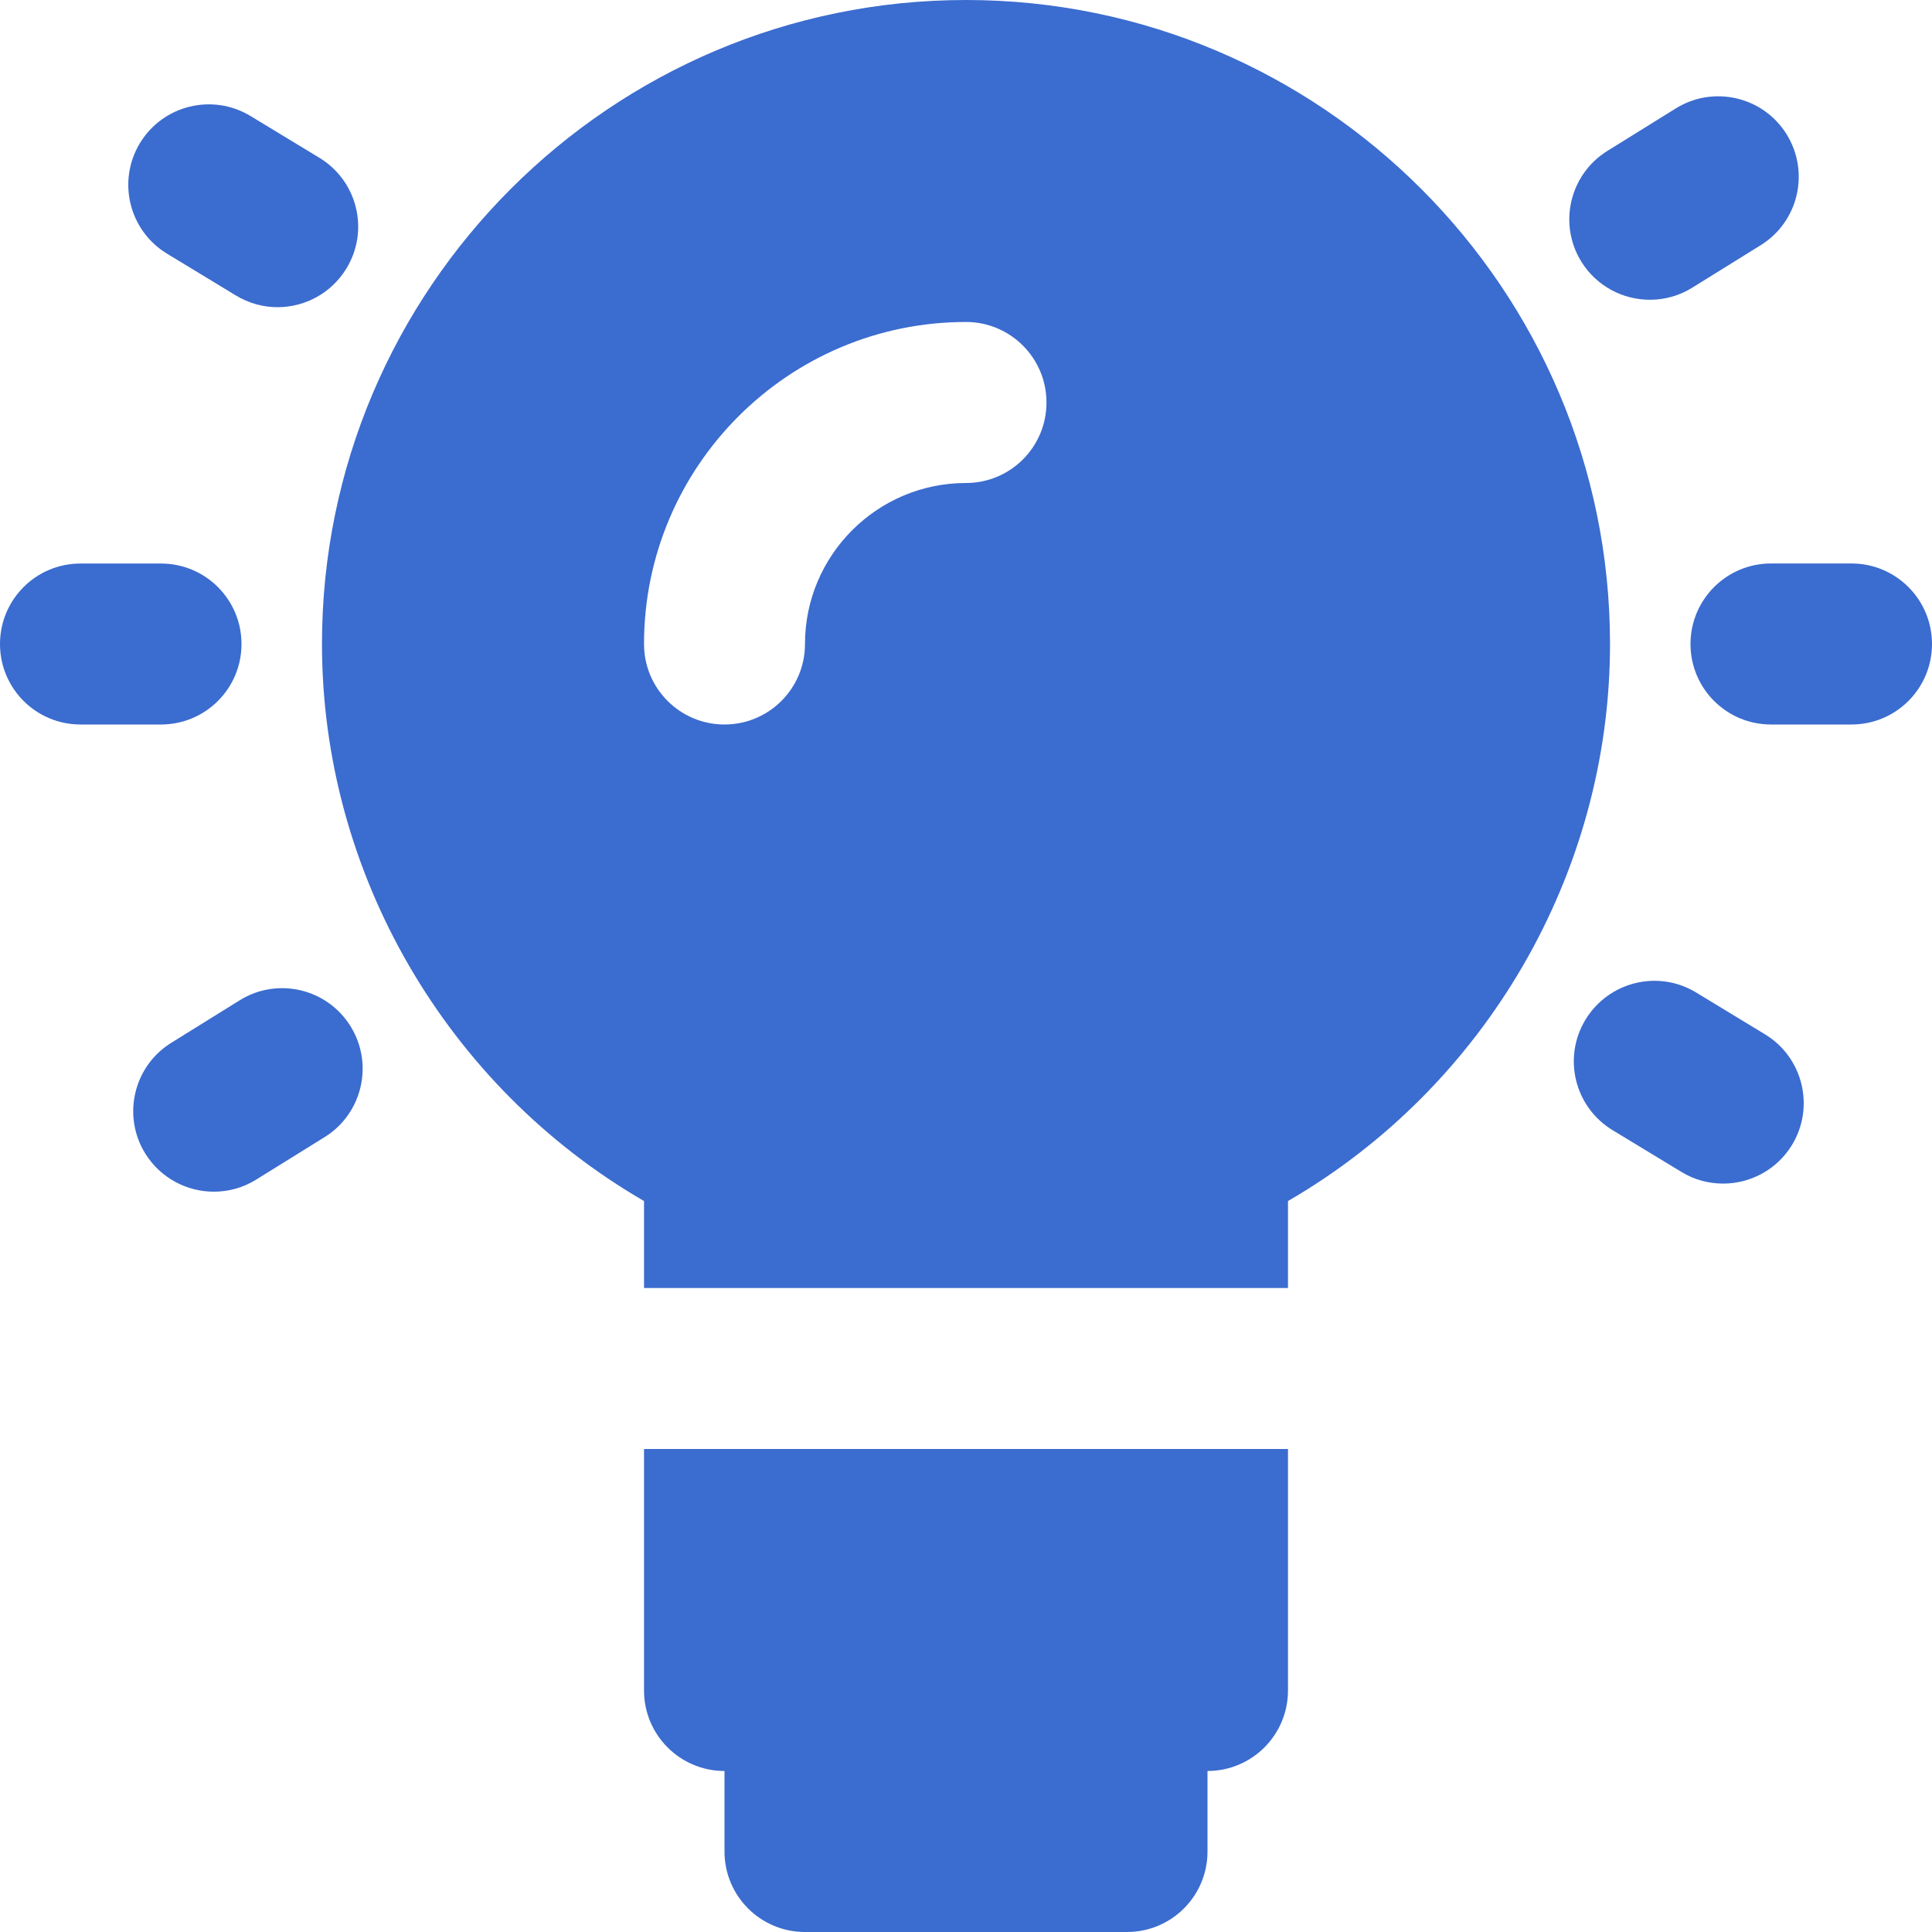 <svg width="32" height="32" viewBox="0 0 32 32" fill="none" xmlns="http://www.w3.org/2000/svg">
<g clip-path="url(#clip0_3149_183)">
<path d="M30.667 9.333H29.333C28.596 9.333 28 9.931 28 10.667C28 11.403 28.596 12 29.333 12H30.667C31.404 12 32 11.403 32 10.667C32 9.931 31.404 9.333 30.667 9.333Z" fill="#3B6CCF"/>
<path d="M4 10.667C4 9.931 3.404 9.334 2.667 9.334H1.333C0.596 9.333 0 9.931 0 10.667C0 11.403 0.596 12 1.333 12H2.667C3.404 12 4 11.403 4 10.667Z" fill="#3B6CCF"/>
<path d="M27.328 4.965C27.568 4.965 27.811 4.901 28.029 4.765L29.163 4.061C29.789 3.672 29.98 2.851 29.592 2.224C29.204 1.6 28.381 1.407 27.756 1.796L26.624 2.499C25.997 2.888 25.805 3.711 26.193 4.336C26.447 4.743 26.883 4.965 27.328 4.965Z" fill="#3B6CCF"/>
<path d="M3.97 16.568L2.837 17.272C2.211 17.66 2.019 18.483 2.407 19.108C2.661 19.515 3.097 19.738 3.542 19.738C3.781 19.738 4.025 19.674 4.243 19.538L5.377 18.834C6.002 18.446 6.194 17.623 5.806 16.998C5.418 16.372 4.595 16.179 3.97 16.568Z" fill="#3B6CCF"/>
<path d="M29.233 17.131L28.093 16.439C27.464 16.056 26.644 16.259 26.261 16.888C25.878 17.519 26.081 18.337 26.709 18.719L27.85 19.411C28.066 19.543 28.305 19.604 28.54 19.604C28.99 19.604 29.43 19.376 29.682 18.963C30.064 18.332 29.862 17.512 29.233 17.131Z" fill="#3B6CCF"/>
<path d="M2.767 4.202L3.907 4.894C4.124 5.025 4.362 5.088 4.598 5.088C5.048 5.088 5.488 4.858 5.739 4.445C6.122 3.814 5.919 2.996 5.291 2.614L4.15 1.922C3.52 1.54 2.7 1.741 2.318 2.37C1.936 3.001 2.138 3.821 2.767 4.202Z" fill="#3B6CCF"/>
<path d="M16 0C10.119 0 5.333 4.785 5.333 10.667C5.333 14.467 7.401 18 10.667 19.893V21.333H21.333V19.893C24.599 18 26.667 14.467 26.667 10.667C26.667 4.785 21.881 0 16 0ZM16 8C14.529 8 13.333 9.196 13.333 10.667C13.333 11.403 12.737 12 12 12C11.263 12 10.667 11.403 10.667 10.667C10.667 7.725 13.059 5.333 16 5.333C16.737 5.333 17.333 5.931 17.333 6.667C17.333 7.403 16.737 8 16 8Z" fill="#3B6CCF"/>
<path d="M10.667 28C10.667 28.736 11.263 29.333 12 29.333V30.667C12 31.403 12.596 32 13.333 32H18.667C19.404 32 20 31.403 20 30.667V29.333C20.737 29.333 21.333 28.736 21.333 28V24H10.667V28Z" fill="#3B6CCF"/>
</g>
<defs>
<clipPath id="clip0_3149_183">
<rect width="32" height="32" fill="white"/>
</clipPath>
</defs>
</svg>
